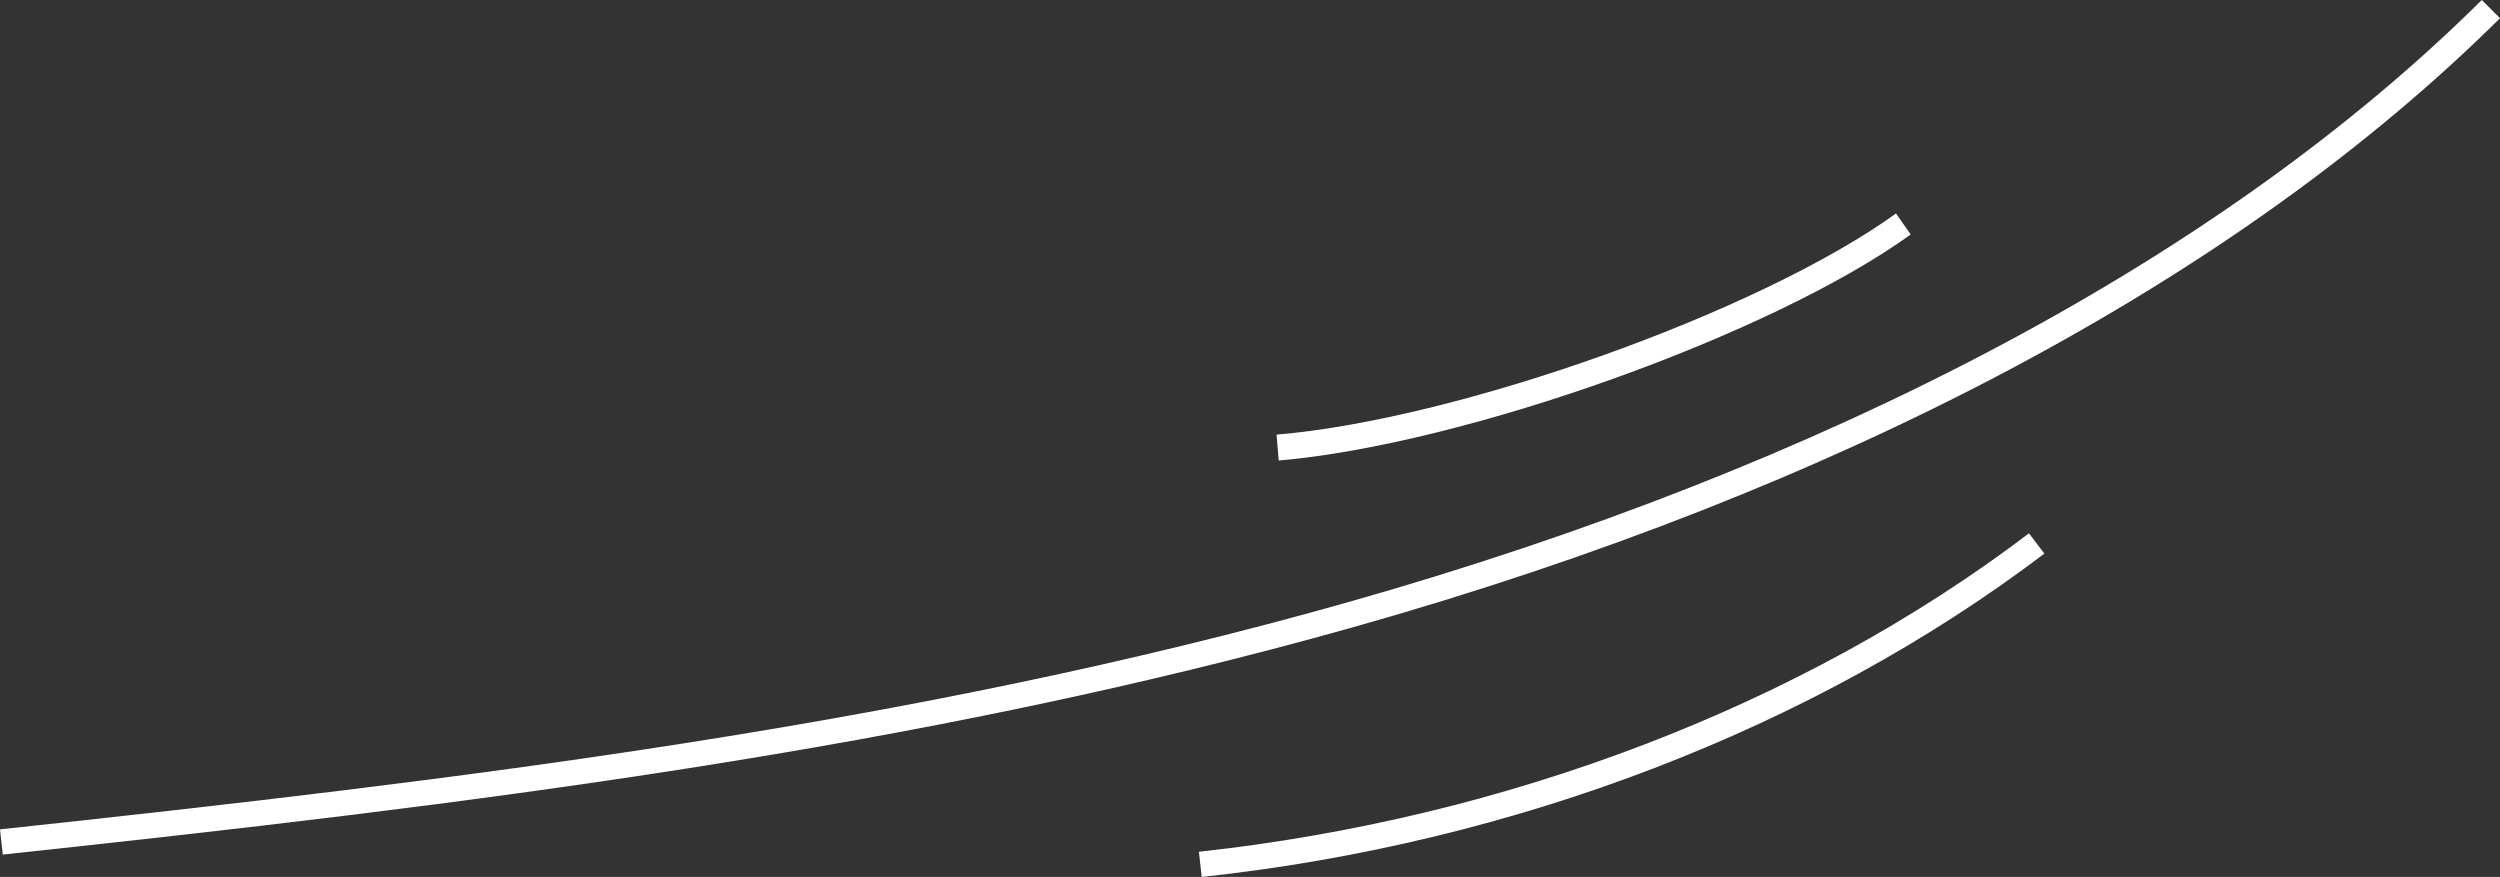 <?xml version="1.0" encoding="UTF-8" standalone="no"?><svg xmlns="http://www.w3.org/2000/svg" xmlns:xlink="http://www.w3.org/1999/xlink" fill="#000000" height="125.3" preserveAspectRatio="xMidYMid meet" version="1" viewBox="121.3 62.0 357.2 125.3" width="357.2" zoomAndPan="magnify"><rect x="121.3" y="62.0" width="357.2" height="125.3" fill="#333333" stroke="none"/><g><g id="change1_1"><path d="M121.7,184.1l-0.4-3.6c66.1-7.1,130.5-14.9,192.4-32.4c68.9-19.5,125-49.2,162.2-86.1l2.6,2.6 c-37.6,37.3-94.3,67.4-163.8,87C252.6,169.1,188,177,121.7,184.1z" fill="#ffffff"/></g><g id="change1_3"><path d="M293,187.3l-0.4-3.6c44-4.8,86.2-20.9,118.6-45.5l2.2,2.9C380.4,166.1,337.7,182.5,293,187.3z" fill="#ffffff"/></g><g id="change1_2"><path d="M304,127.8l-0.3-3.7c26.1-2.2,69.1-17.6,88.5-31.6l2.1,3C374.5,109.8,330.6,125.5,304,127.8z" fill="#ffffff"/></g></g></svg>